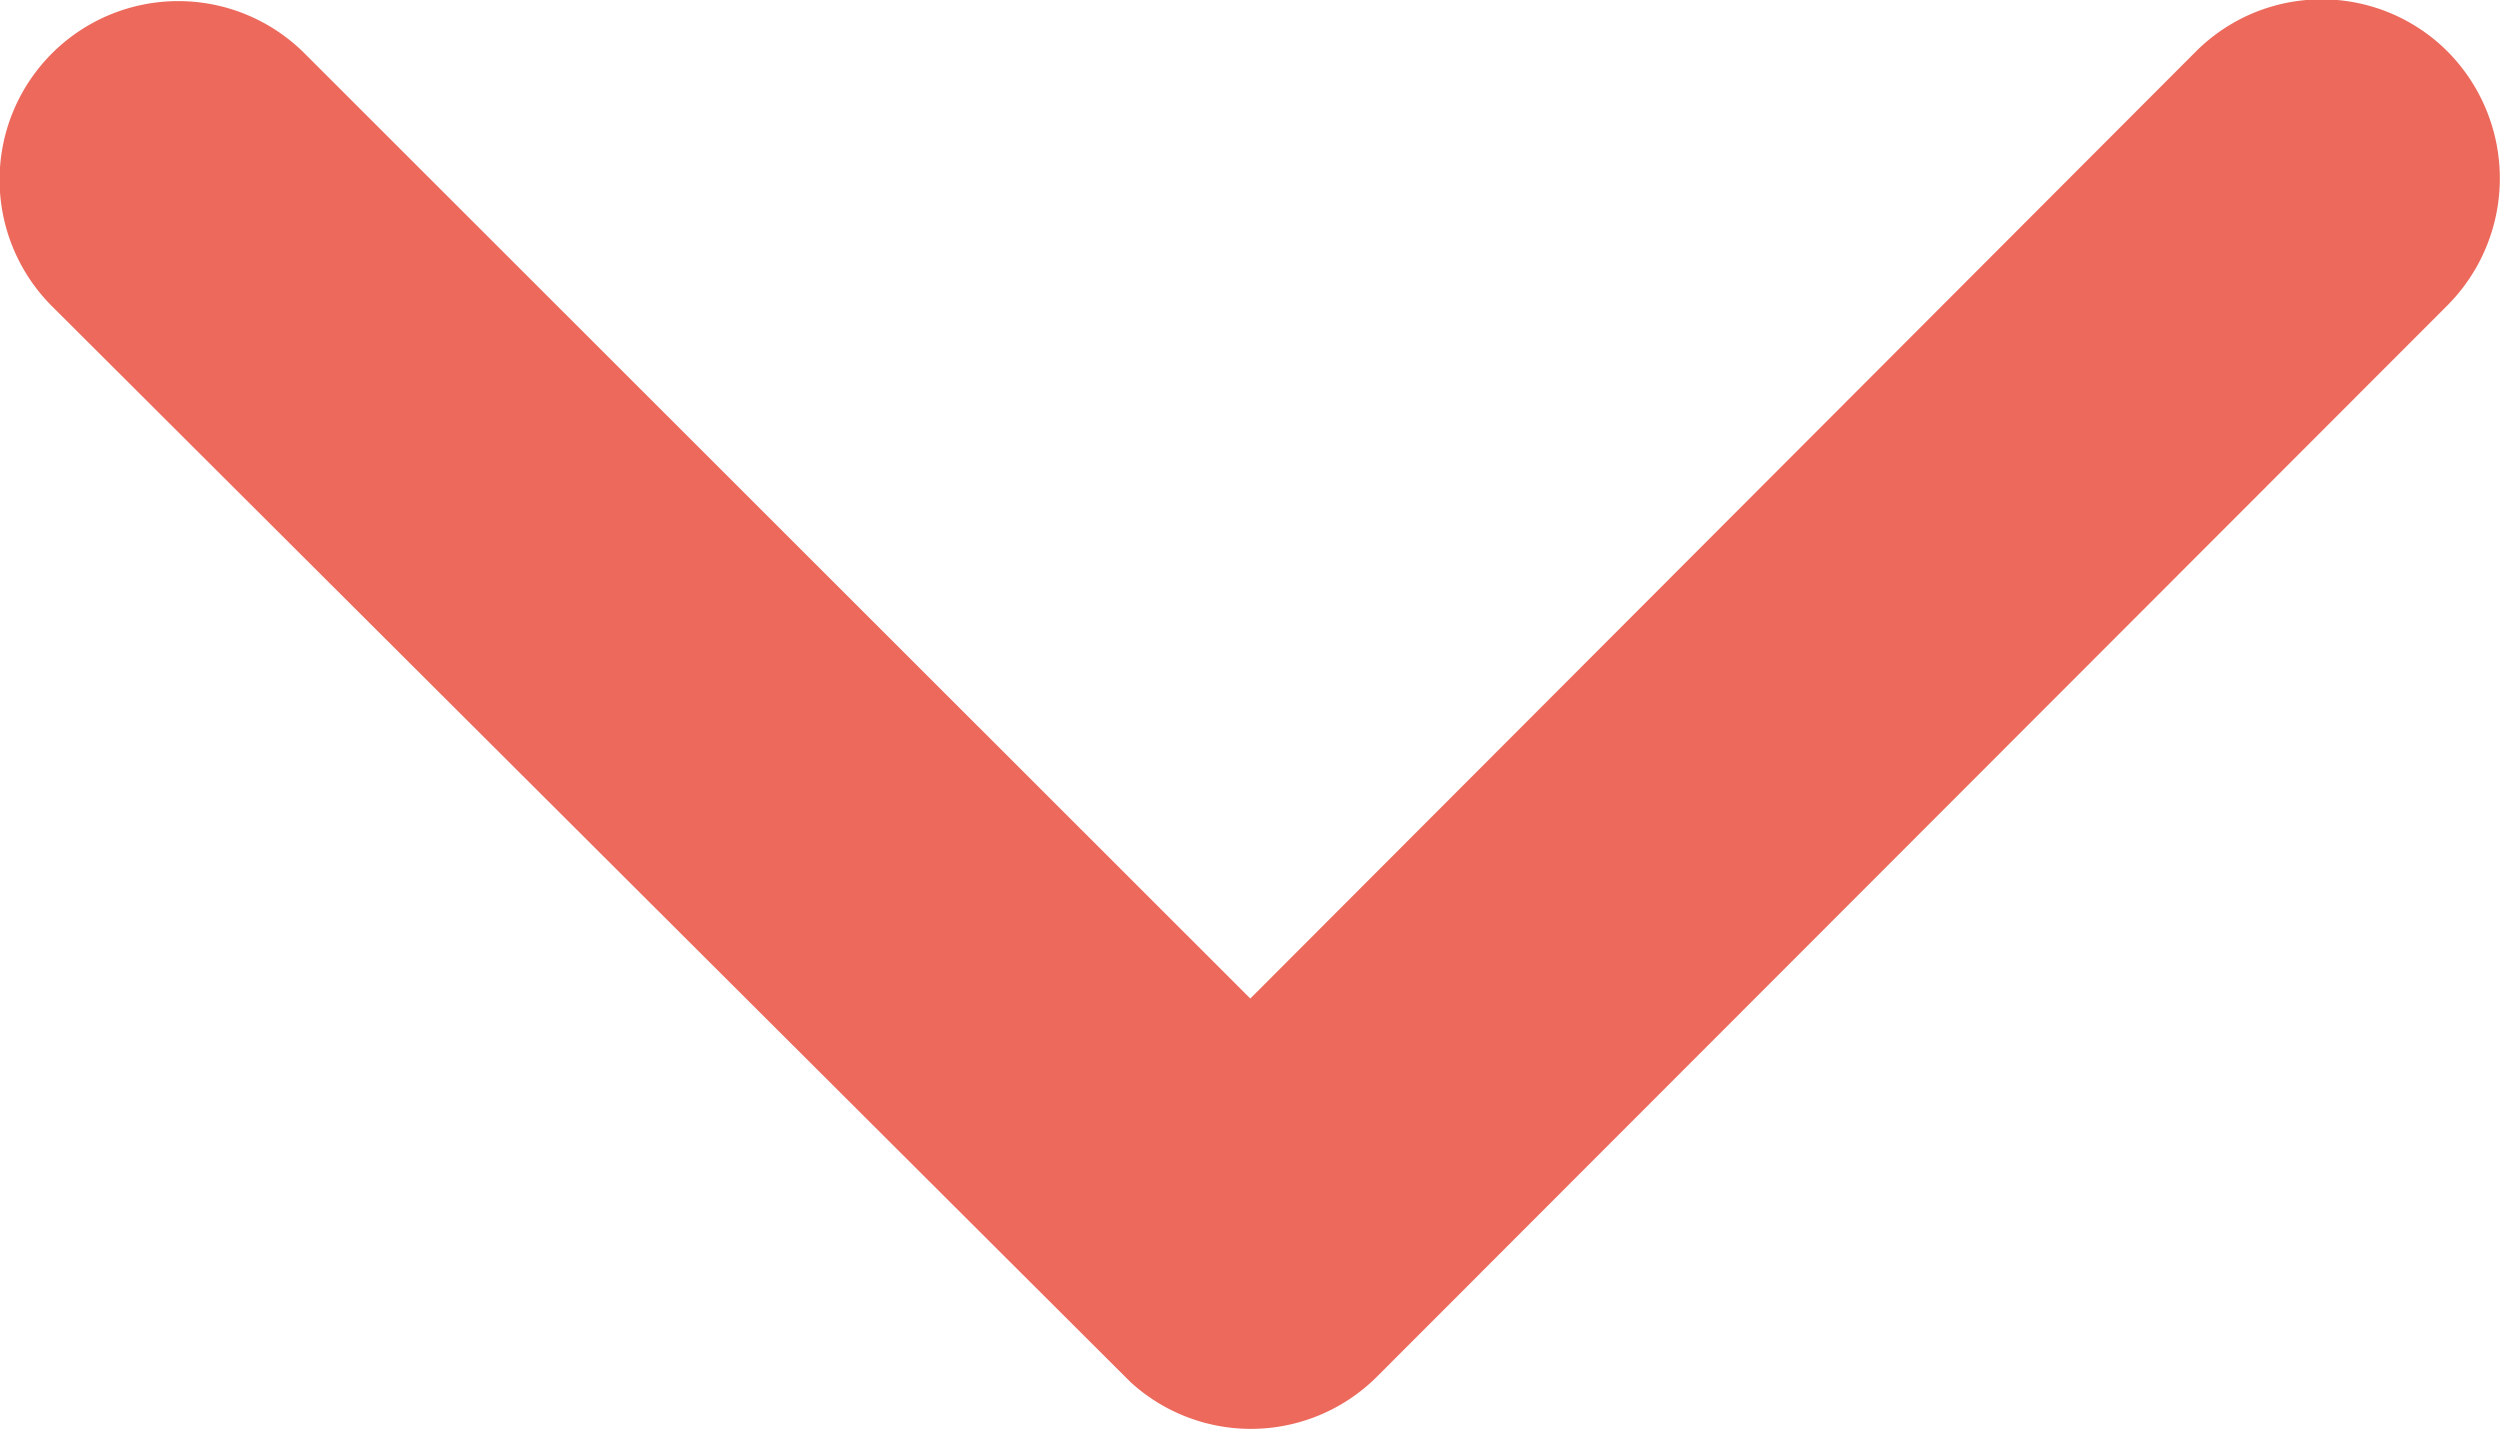 <svg xmlns="http://www.w3.org/2000/svg" width="12.243" height="7" viewBox="0 0 12.243 7">
  <path id="Icon_ionic-ios-arrow-down" data-name="Icon ionic-ios-arrow-down" d="M12.311,16.136,16.94,11.5a.871.871,0,0,1,1.236,0,.882.882,0,0,1,0,1.239l-5.245,5.249a.873.873,0,0,1-1.207.026L6.443,12.746a.875.875,0,1,1,1.236-1.239Z" transform="translate(-6.188 -11.246)" fill="#ec695c"/>
</svg>
